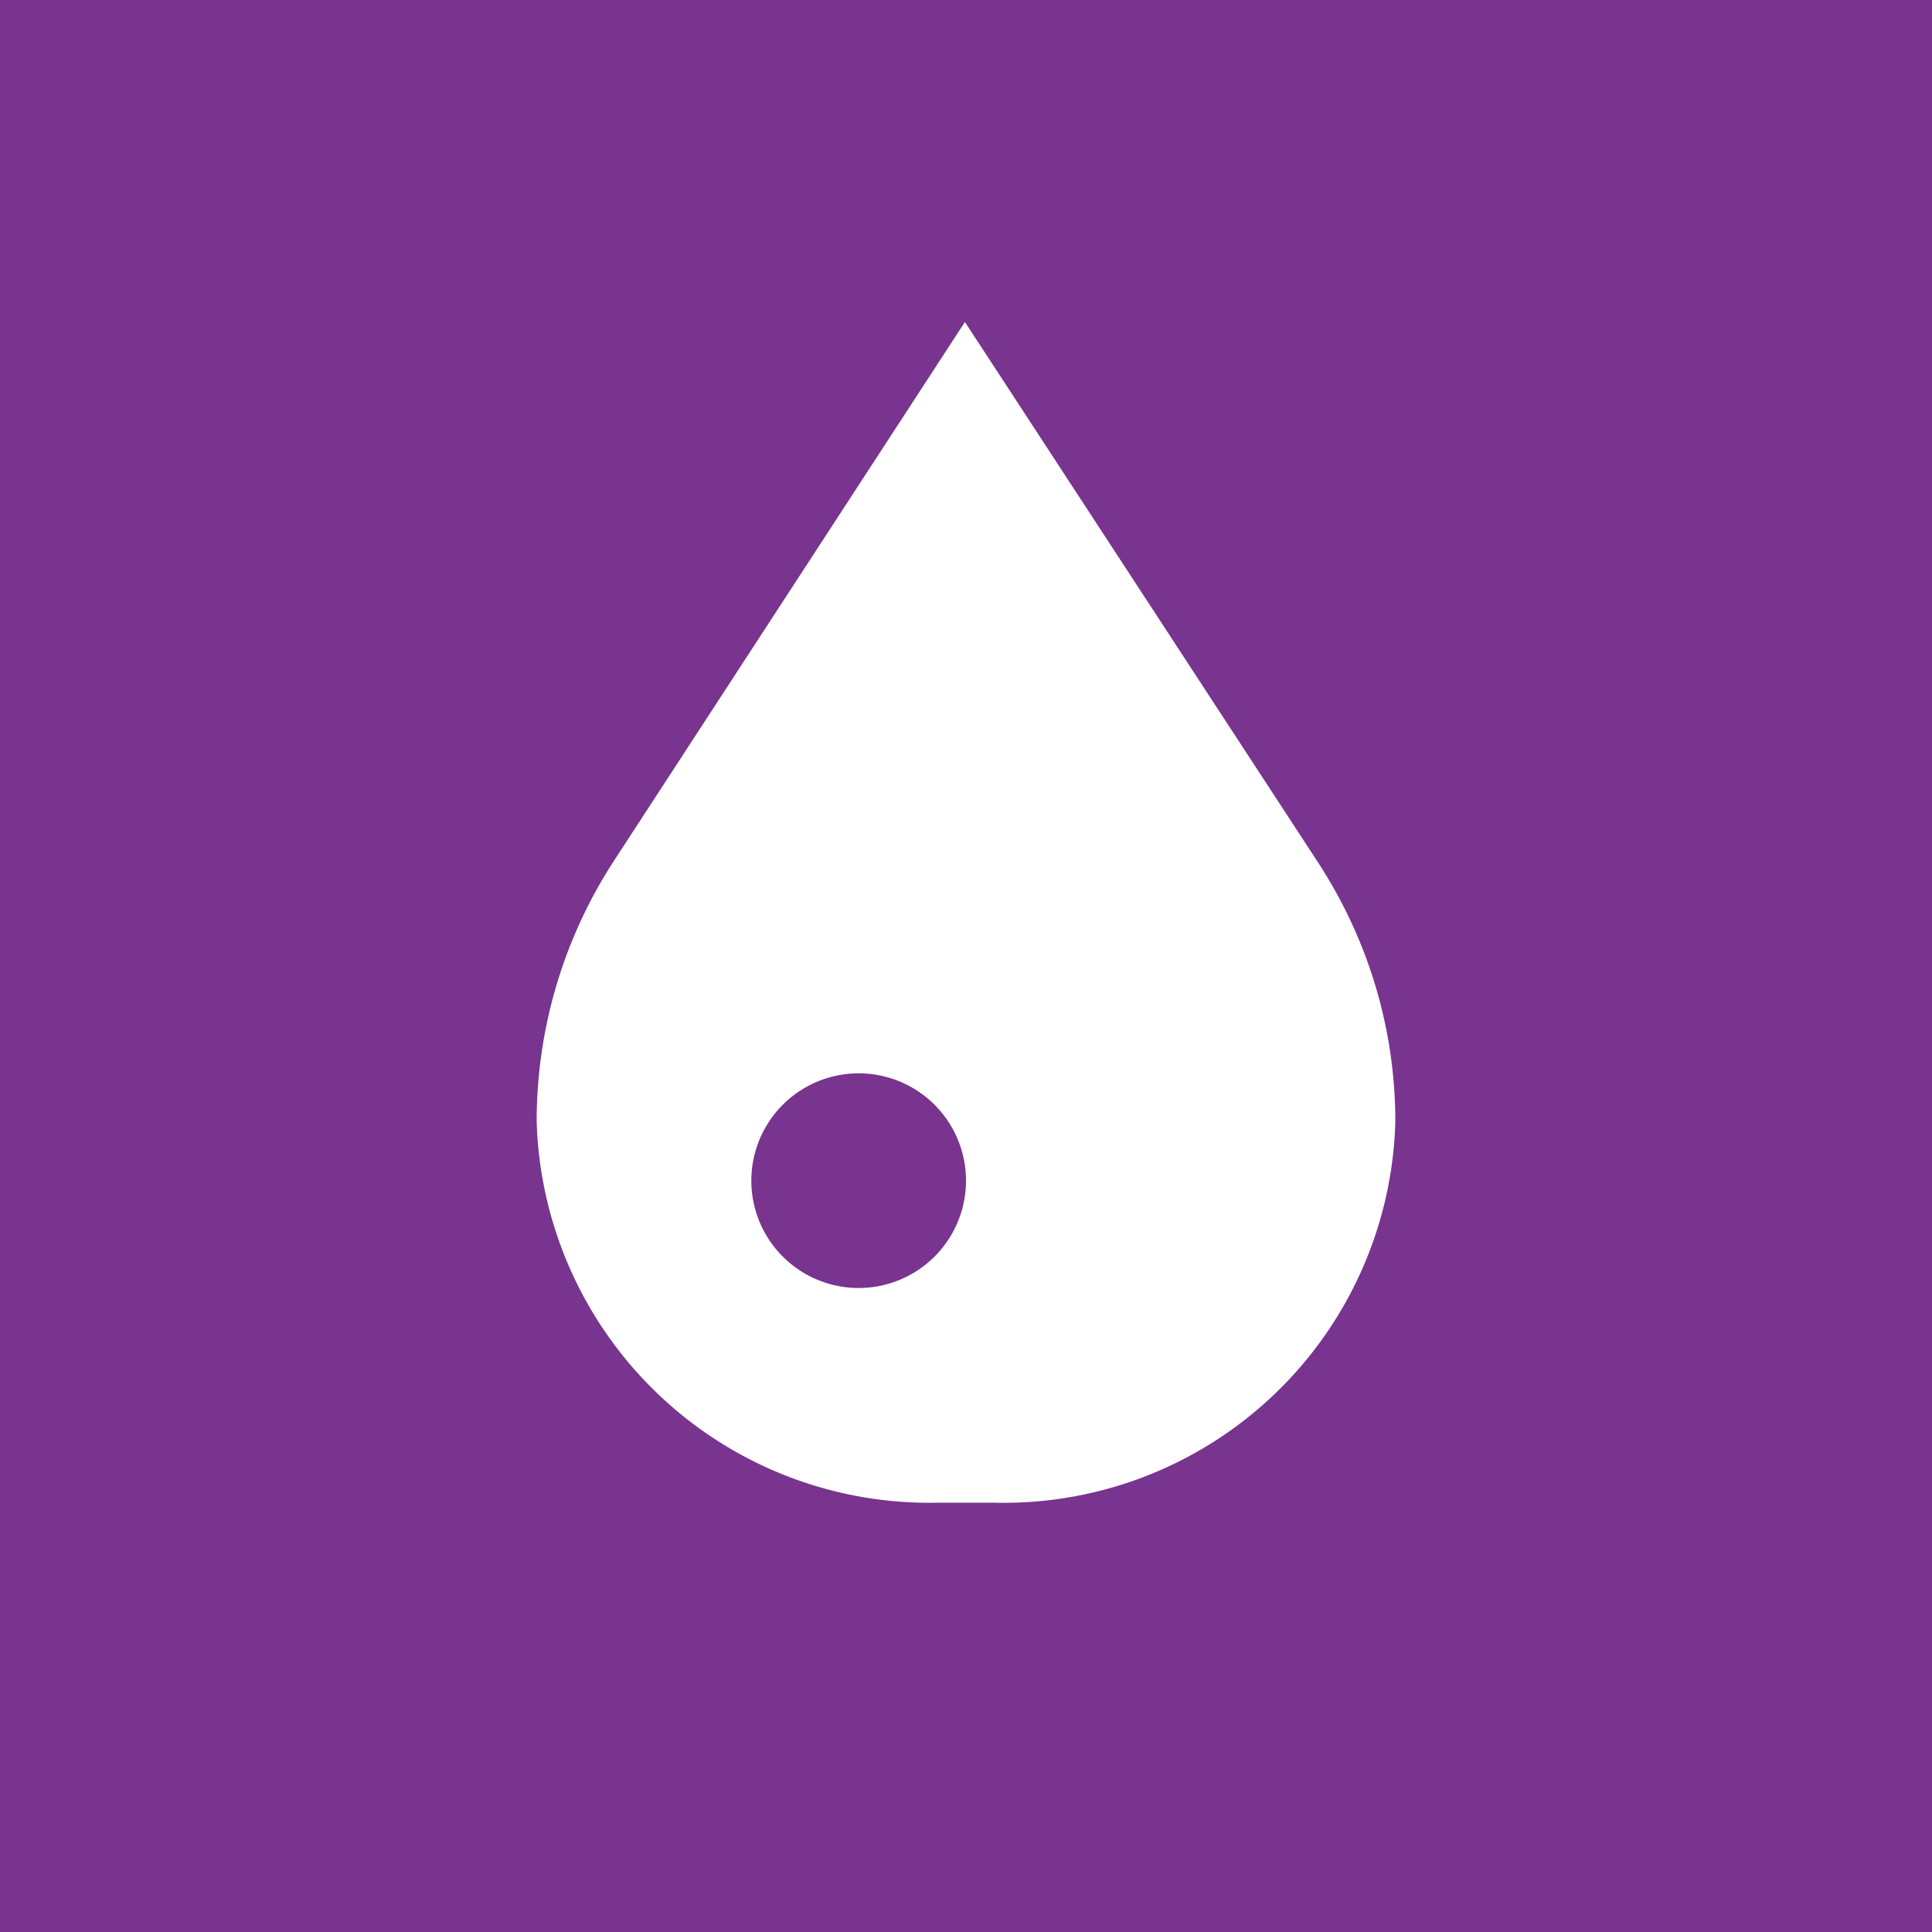 <!-- by TradingView --><svg width="18" height="18" viewBox="0 0 18 18" xmlns="http://www.w3.org/2000/svg"><path fill="#78348E" d="M0 0h18v18H0z"/><path fill-rule="evenodd" d="M8.99 3 5.72 8.02A4.45 4.45 0 0 0 5 10.45 3.66 3.66 0 0 0 8.75 14h.5A3.65 3.65 0 0 0 13 10.45c0-.86-.25-1.7-.73-2.43L8.99 3ZM8 12a1 1 0 1 0 0-2 1 1 0 0 0 0 2Z" fill="#fff"/></svg>